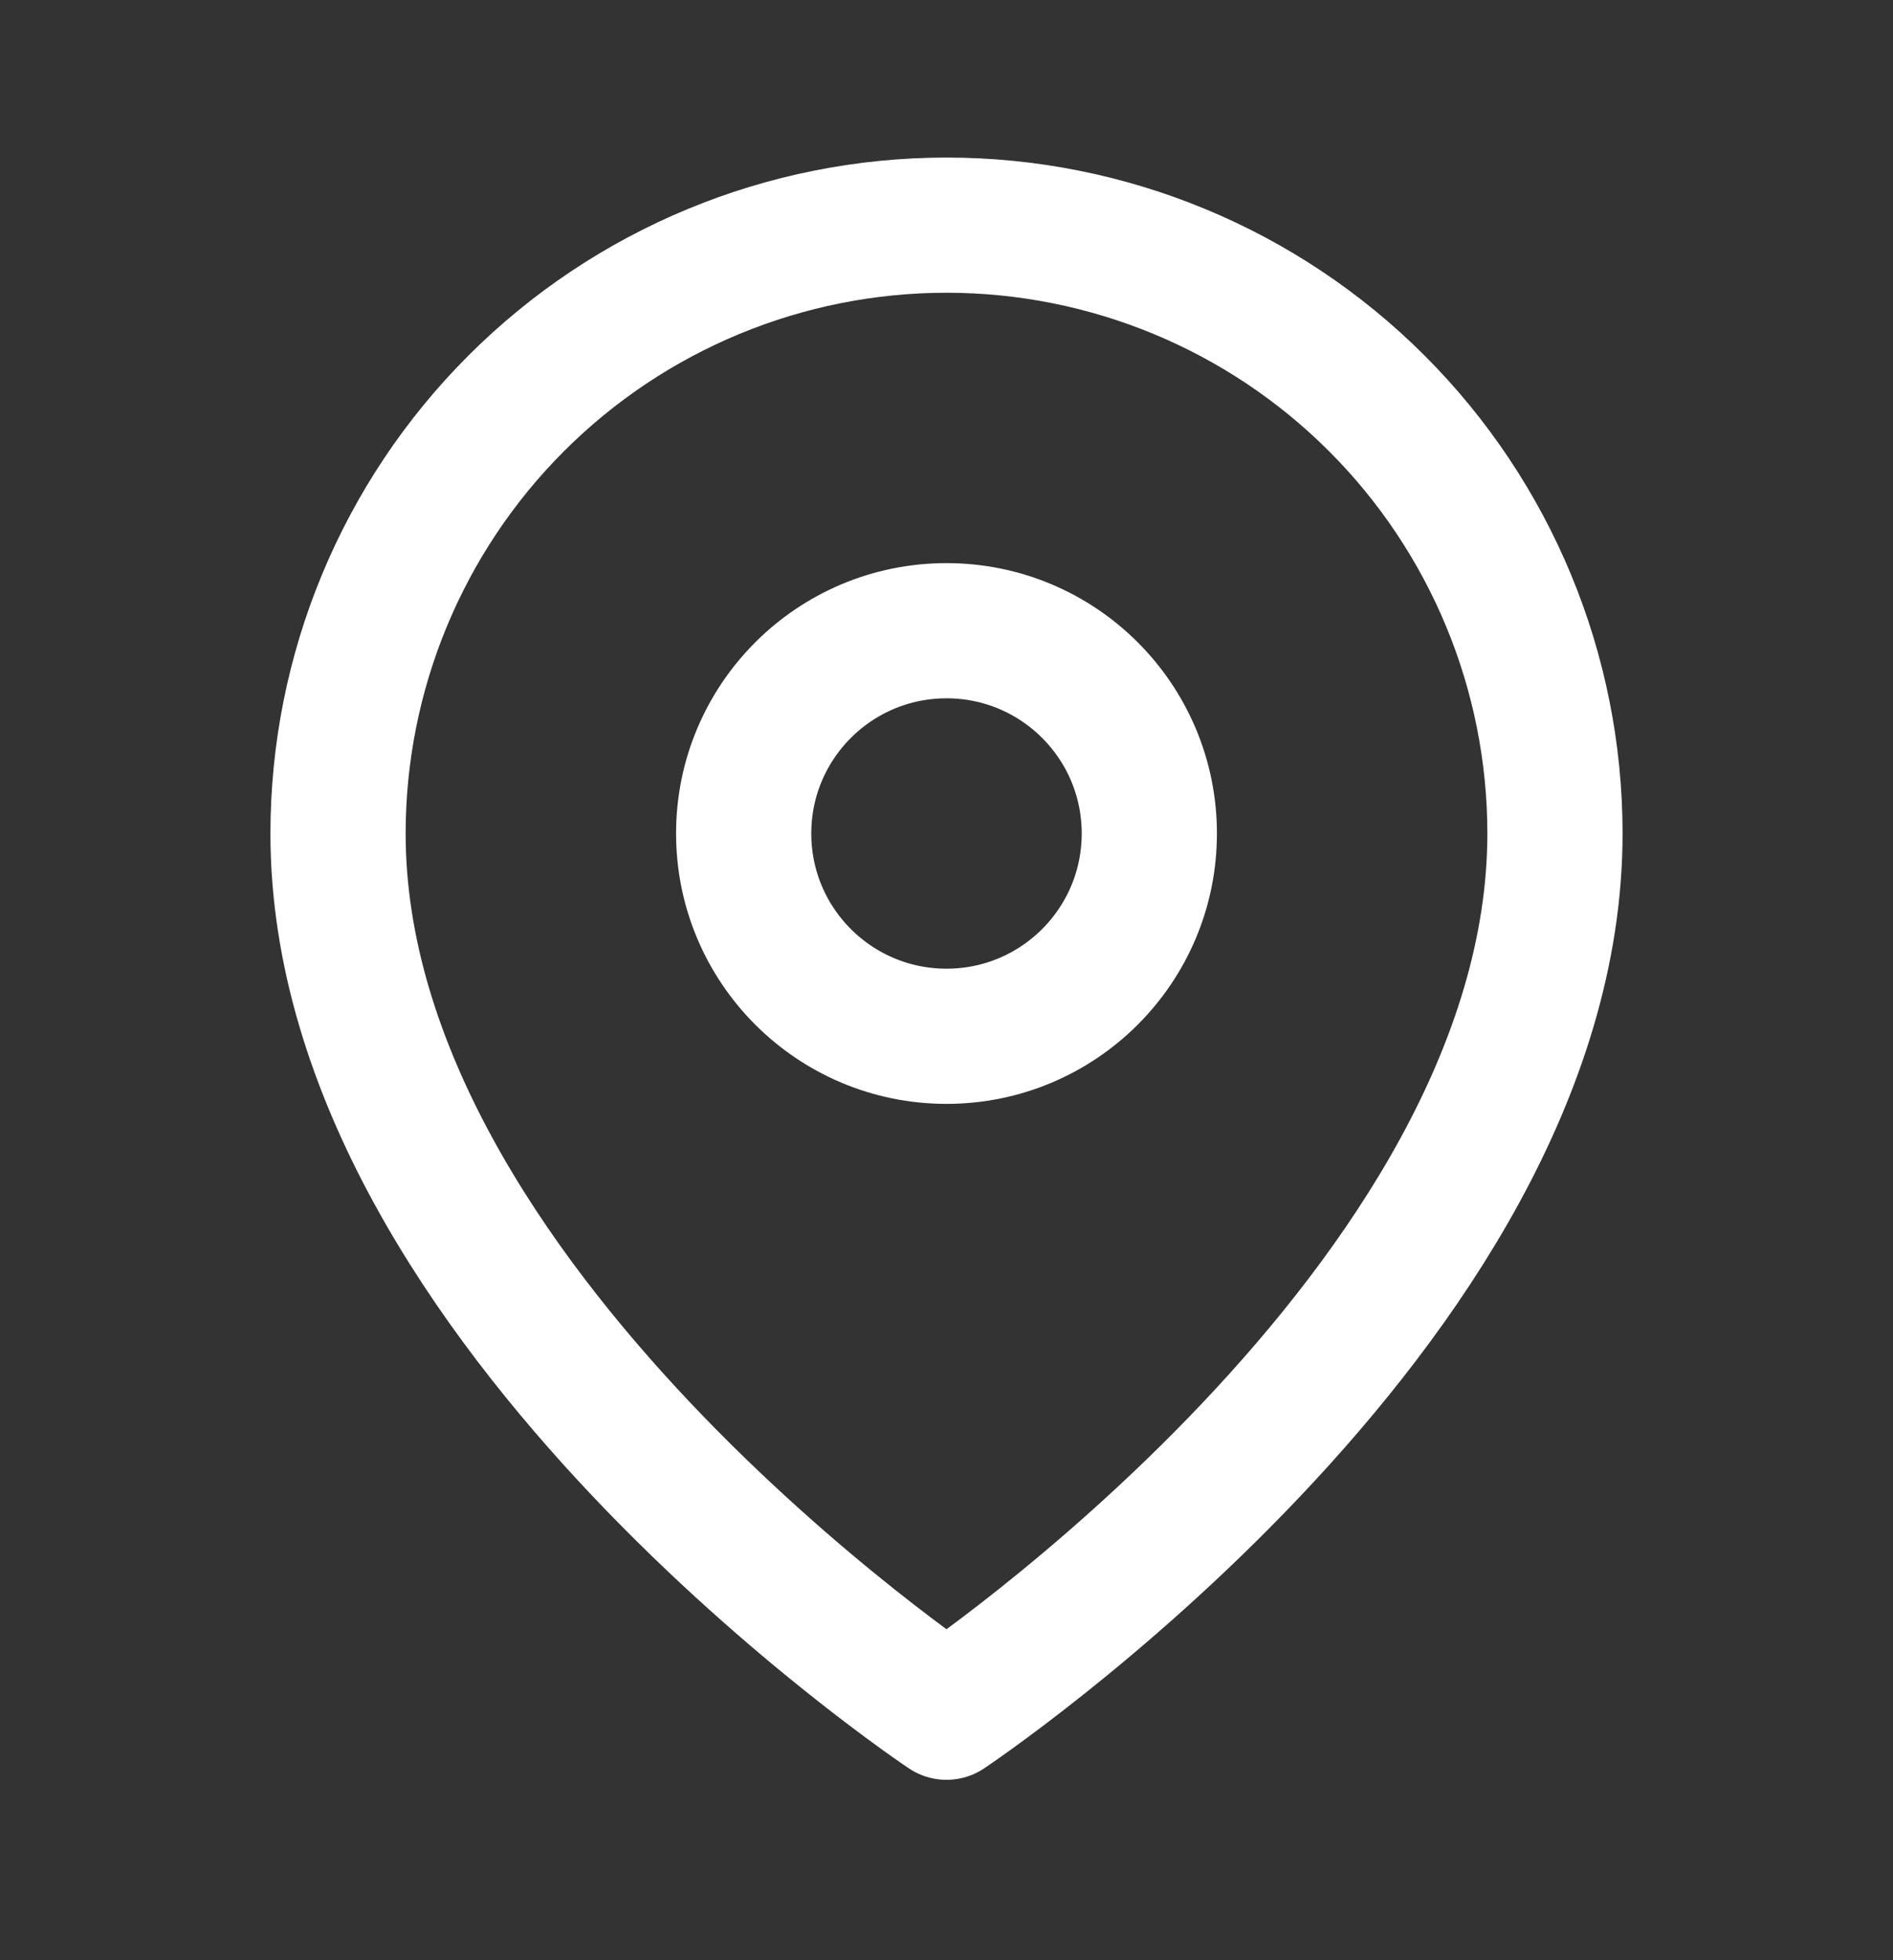 <?xml version="1.0" encoding="UTF-8"?> <svg xmlns="http://www.w3.org/2000/svg" width="28" height="29" viewBox="0 0 28 29" fill="none"><rect x="0" y="0" width="28" height="29" fill="#333333" stroke="none"/><path d="M23 12.331C23 19.331 14 25.331 14 25.331C14 25.331 5 19.331 5 12.331C5 9.944 5.948 7.655 7.636 5.967C9.324 4.279 11.613 3.331 14 3.331C16.387 3.331 18.676 4.279 20.364 5.967C22.052 7.655 23 9.944 23 12.331Z" stroke="white" stroke-width="2" stroke-linecap="round" stroke-linejoin="round"></path><path d="M14 15.331C15.657 15.331 17 13.988 17 12.331C17 10.674 15.657 9.331 14 9.331C12.343 9.331 11 10.674 11 12.331C11 13.988 12.343 15.331 14 15.331Z" stroke="white" stroke-width="2" stroke-linecap="round" stroke-linejoin="round"></path></svg> 